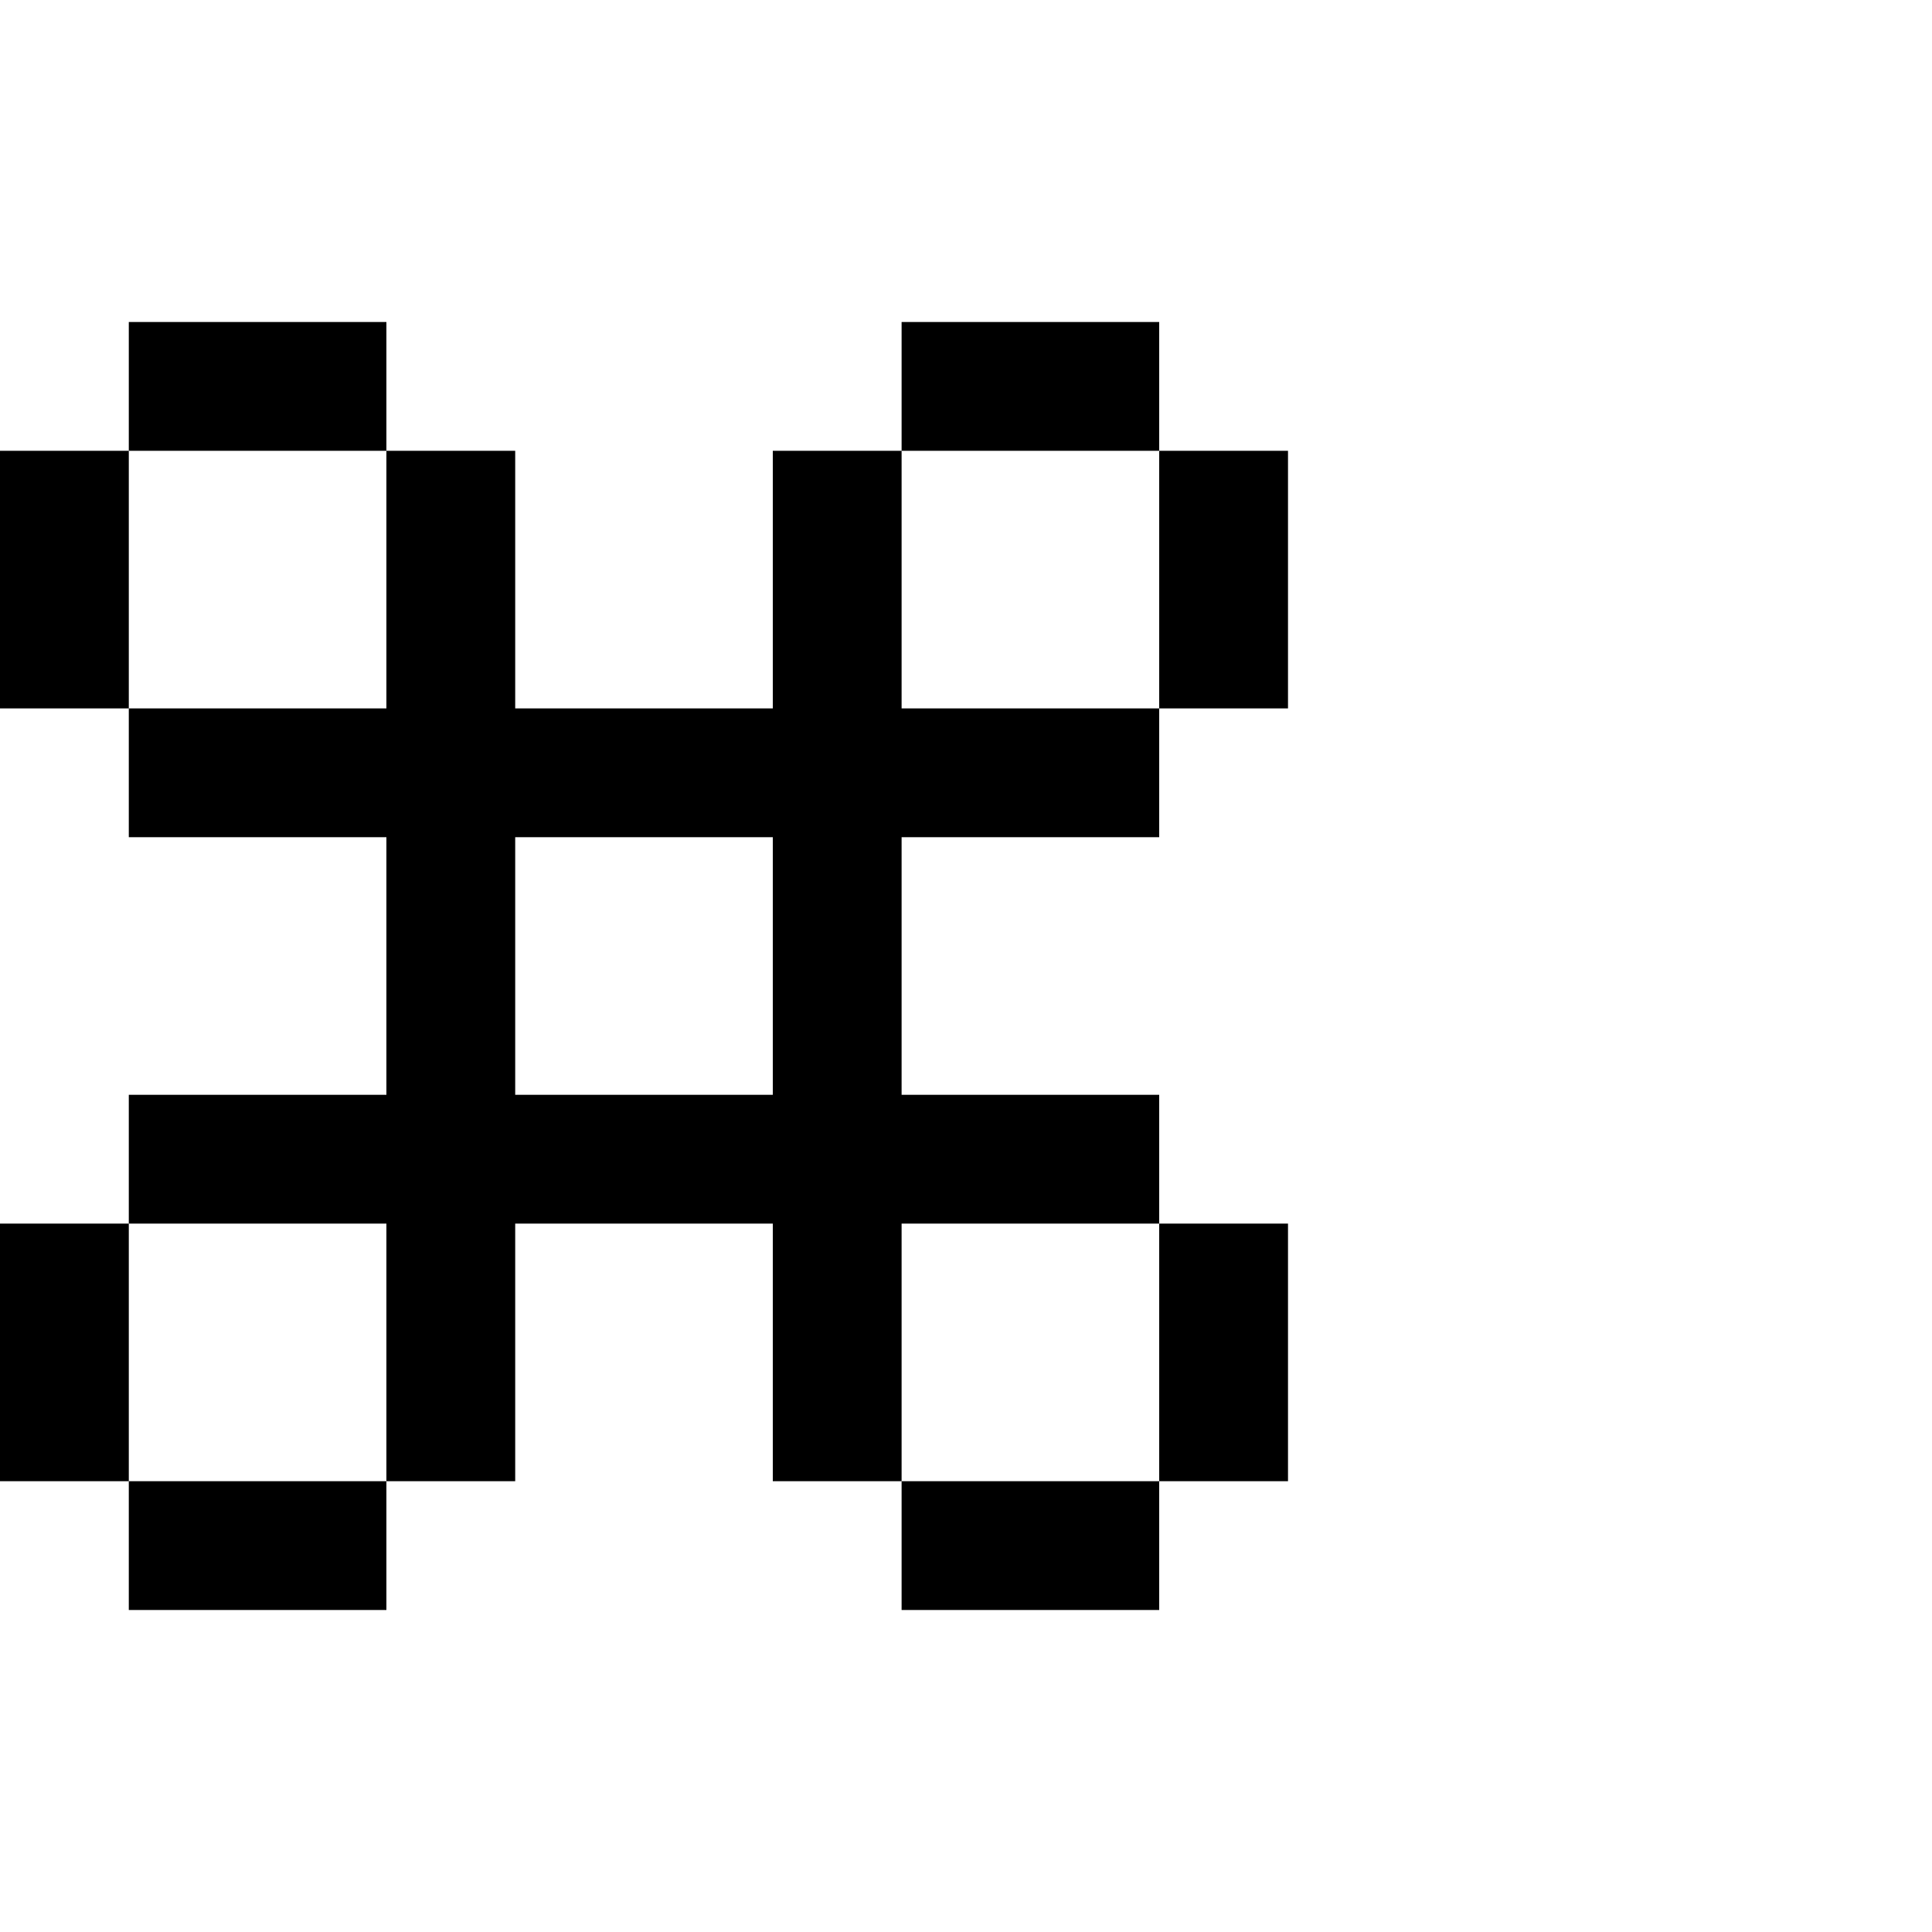 <svg width="60" height="60" viewBox="0 0 60 60" fill="none" xmlns="http://www.w3.org/2000/svg">
<path fill-rule="evenodd" clip-rule="evenodd" d="M8 10H12V14H8H4V10H8ZM4 22H0V18V14H4V18V22ZM4 38V34H12V26H4V22H12V14H16V22H24V14H28V22H36V26H28V34H36V38H28V46H24V38H16V46H12V38H4ZM4 46H0V42V38H4V42V46ZM4 46V50H8H12V46H8H4ZM36 46V50H32H28V46H32H36ZM36 46H40V42V38H36V42V46ZM36 14H40V18V22H36V18V14ZM32 14H36V10H32H28V14H32ZM16 26V34H24V26H16Z" fill="black"/>
</svg>

